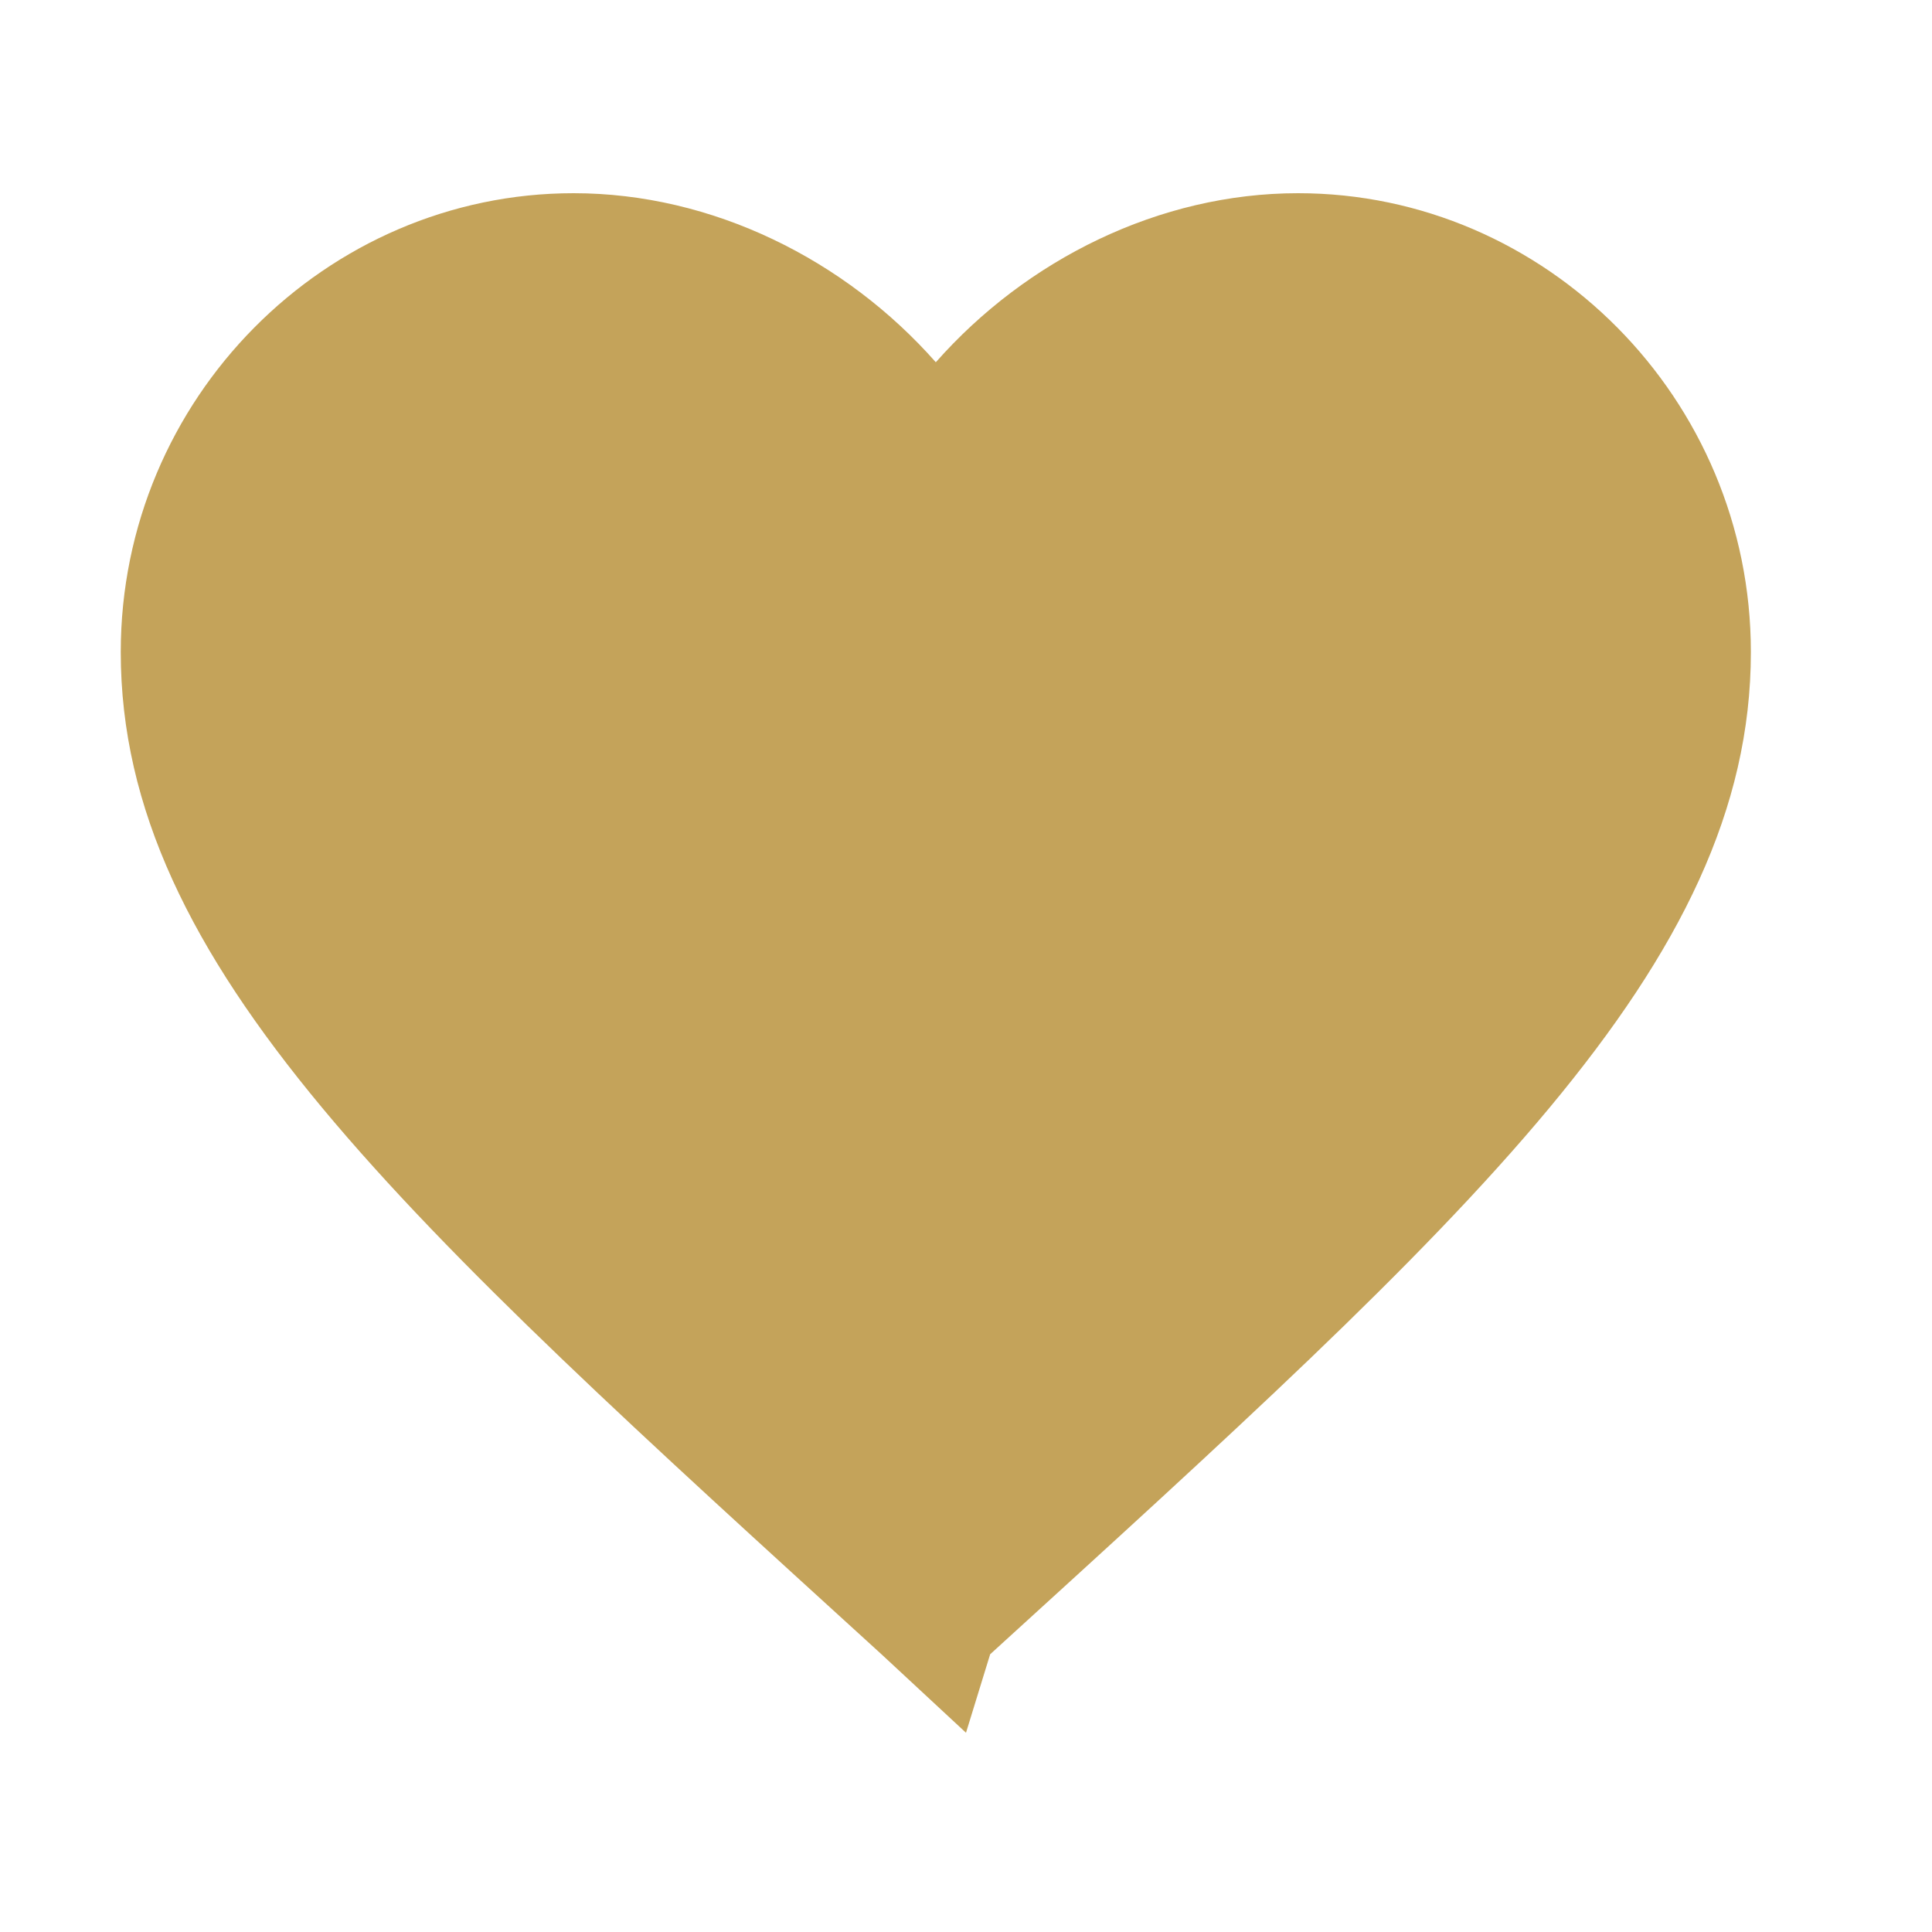 <svg xmlns="http://www.w3.org/2000/svg" viewBox="0 0 32 32">
  <path fill="#C4A35A" d="M16 28.7l-1.4-1.3C6.7 20.2 2 16 2 10.8 2 6.6 5.4 3.2 9.5 3.2c2.3 0 4.5 1.1 6 2.8 1.5-1.7 3.7-2.8 6-2.8C25.6 3.2 29 6.6 29 10.8c0 5.2-4.7 9.4-12.6 16.6L16 28.7z"/>
</svg>